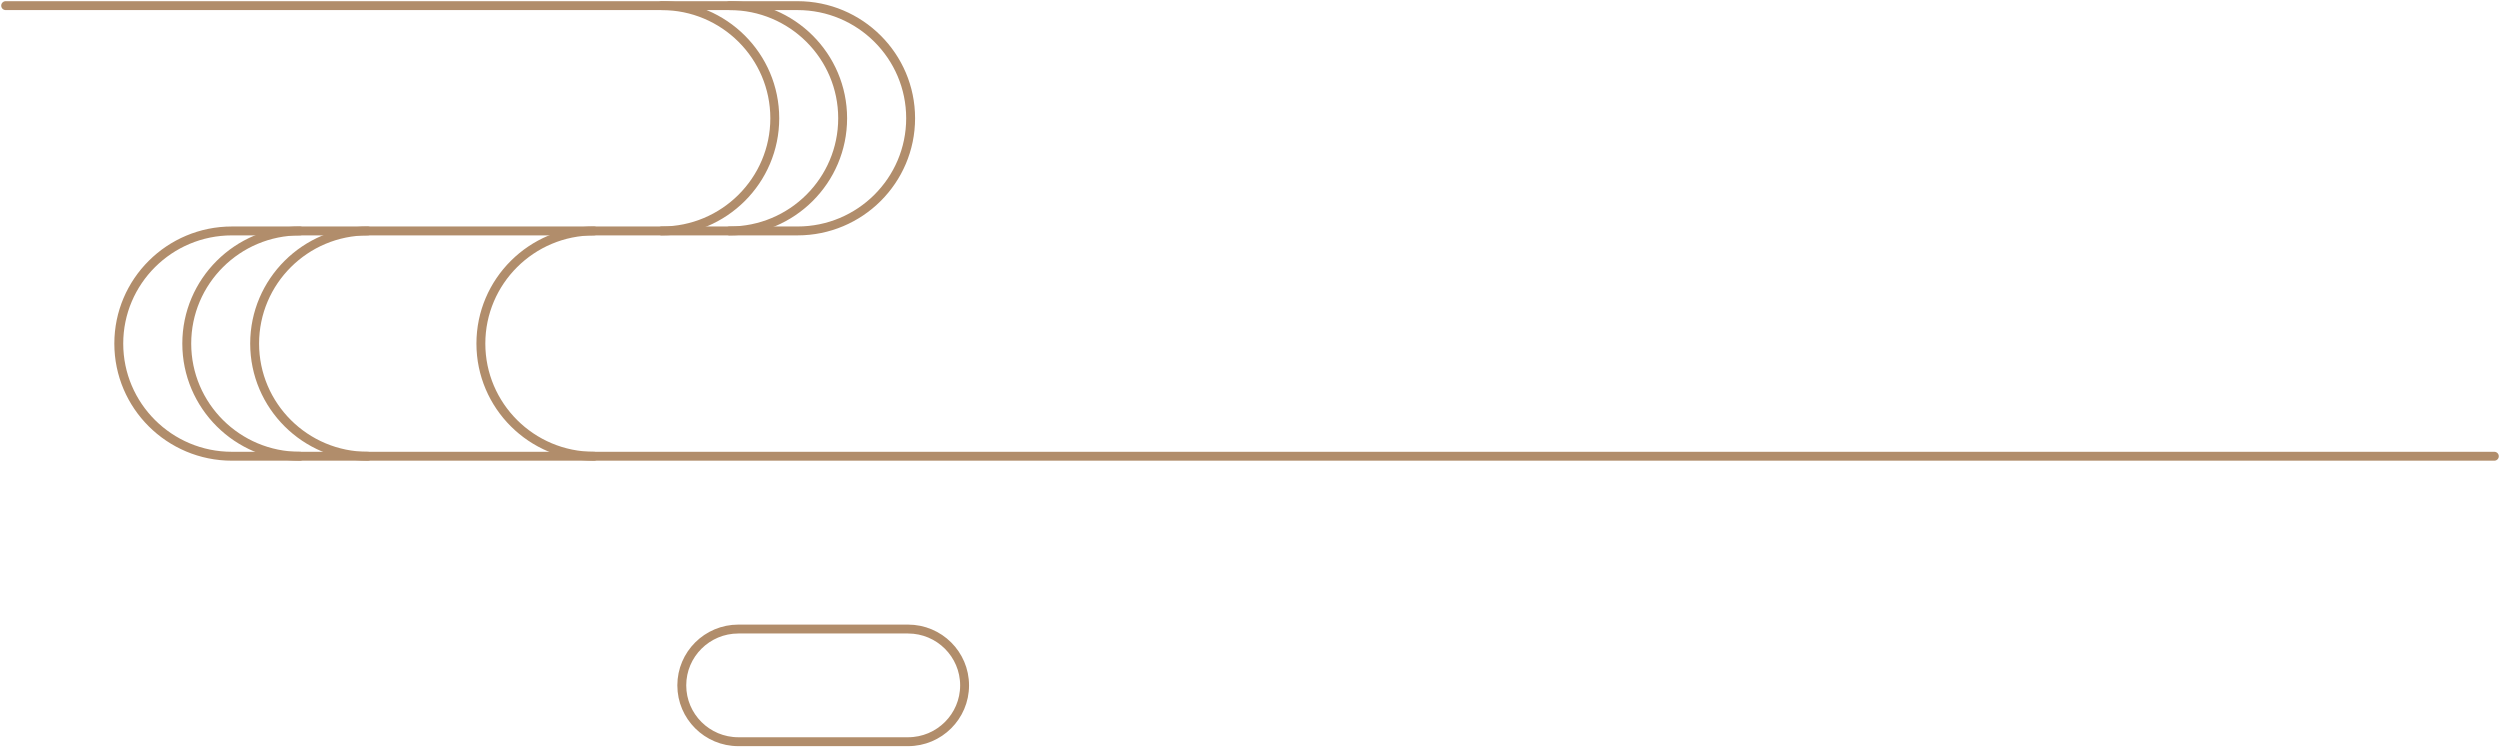 <svg width="281" height="84" viewBox="0 0 281 84" fill="none" xmlns="http://www.w3.org/2000/svg">
<g clip-path="url(#clip0_5643_2499)">
<path d="M280.364 51.281H26.066C19.047 51.281 13.351 45.608 13.351 38.619C13.351 31.63 19.047 25.957 26.066 25.957H89.64C96.659 25.957 102.355 20.284 102.355 13.295C102.355 6.305 96.659 0.633 89.64 0.633H0.636" stroke="#B18D6B" stroke-linecap="round" stroke-linejoin="round"/>
<path d="M81.999 25.957C89.017 25.957 94.714 20.284 94.714 13.295C94.714 6.305 89.017 0.633 81.999 0.633" stroke="#B18D6B" stroke-linecap="round" stroke-linejoin="round"/>
<path d="M74.37 25.957C81.388 25.957 87.085 20.284 87.085 13.295C87.085 6.305 81.388 0.633 74.37 0.633" stroke="#B18D6B" stroke-linecap="round" stroke-linejoin="round"/>
<path d="M33.707 51.281C26.689 51.281 20.992 45.608 20.992 38.619C20.992 31.629 26.689 25.957 33.707 25.957" stroke="#B18D6B" stroke-linecap="round" stroke-linejoin="round"/>
<path d="M41.336 51.281C34.318 51.281 28.621 45.608 28.621 38.619C28.621 31.629 34.318 25.957 41.336 25.957" stroke="#B18D6B" stroke-linecap="round" stroke-linejoin="round"/>
<path d="M66.766 51.281C59.748 51.281 54.051 45.608 54.051 38.619C54.051 31.629 59.748 25.957 66.766 25.957" stroke="#B18D6B" stroke-linecap="round" stroke-linejoin="round"/>
<path d="M82.99 83.367H102.063C105.572 83.367 108.42 80.531 108.42 77.036C108.42 73.541 105.572 70.705 102.063 70.705H82.99C79.481 70.705 76.633 73.541 76.633 77.036C76.633 80.531 79.481 83.367 82.99 83.367Z" stroke="#B18D6B" stroke-linecap="round" stroke-linejoin="round"/>
</g>
<defs>
<clipPath id="clip0_5643_2499">
<rect width="281" height="84" fill="white" transform="matrix(-1 0 0 1 281 0)"/>
</clipPath>
</defs>
</svg>
